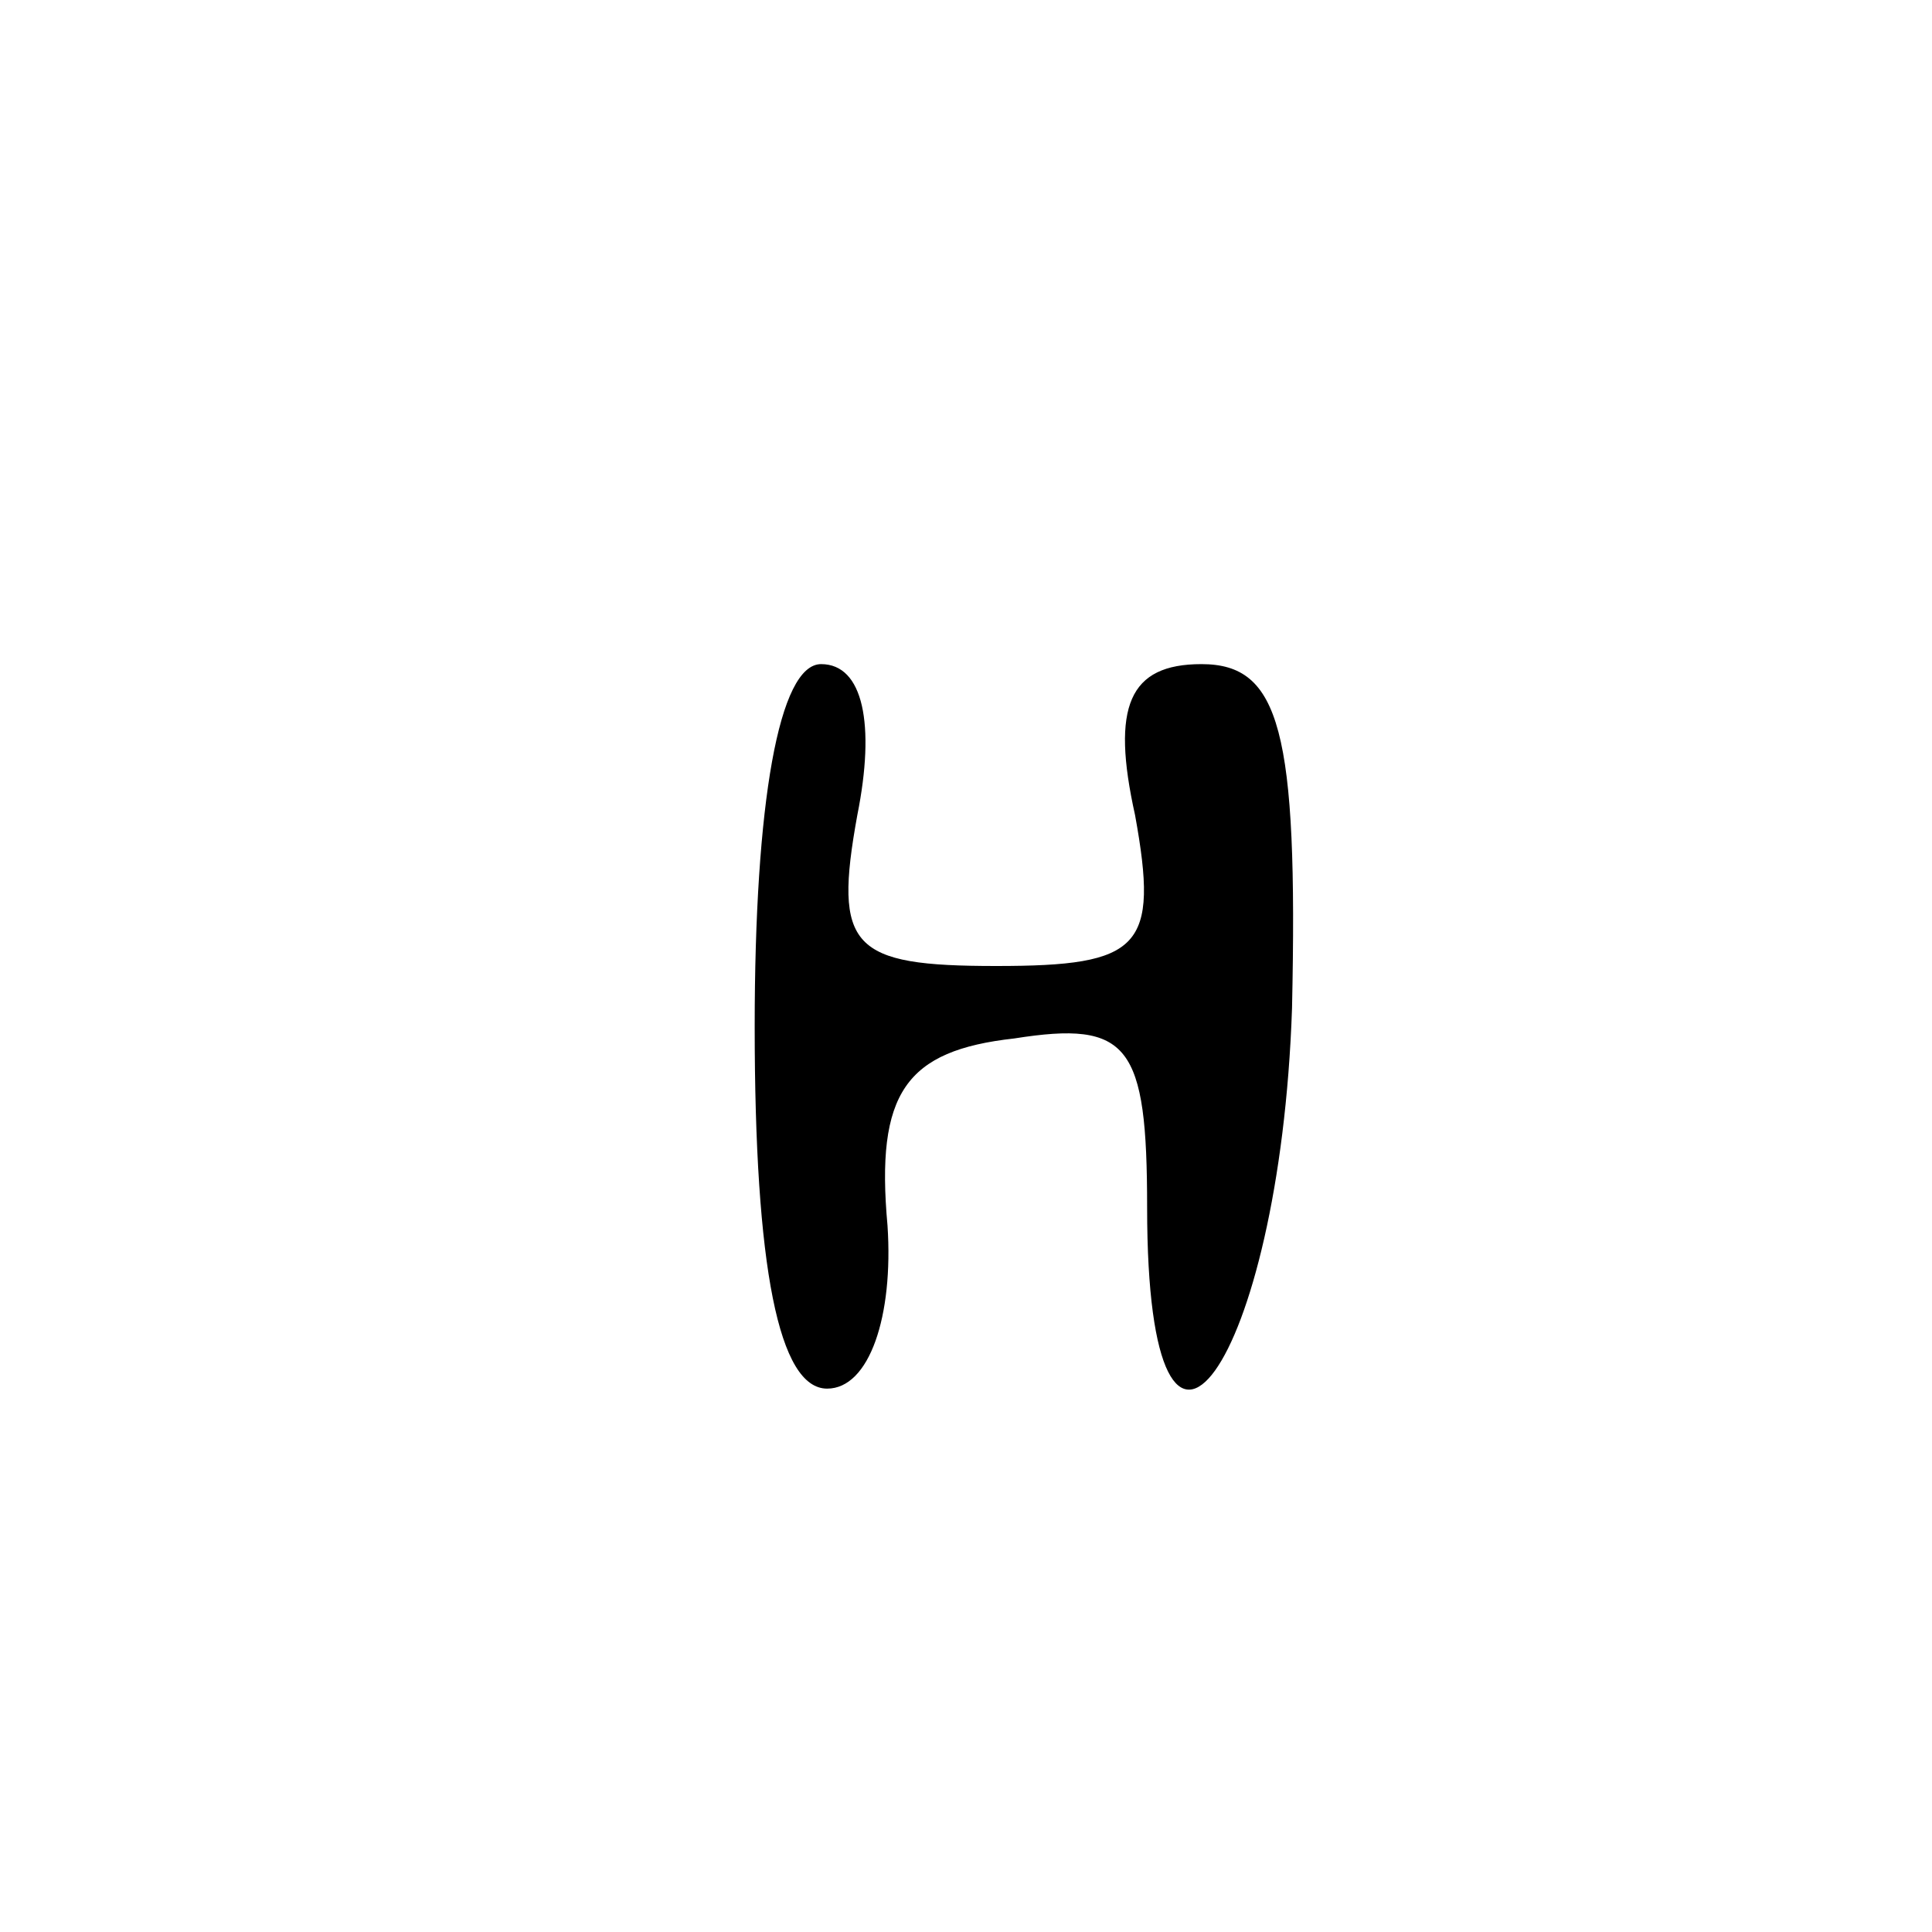<svg preserveAspectRatio="xMidYMid meet" viewBox="0 0 32 32" height="32pt" width="32pt" xmlns="http://www.w3.org/2000/svg" version="1.0">

<g stroke="none" fill="#000000" transform="translate(0,32) scale(0.1,-0.1)">
<path d="M125 150 c0 -40 4 -60 12 -60 7 0 11 12 10 27 -2 22 3 29 21 31 19 3
22 -1 22 -28 0 -57 22 -26 24 33 1 46 -2 57 -15 57 -12 0 -15 -7 -11 -25 4
-22 1 -25 -23 -25 -24 0 -27 3 -23 25 3 15 1 25 -6 25 -7 0 -11 -23 -11 -60z"></path>
</g>
</svg>
